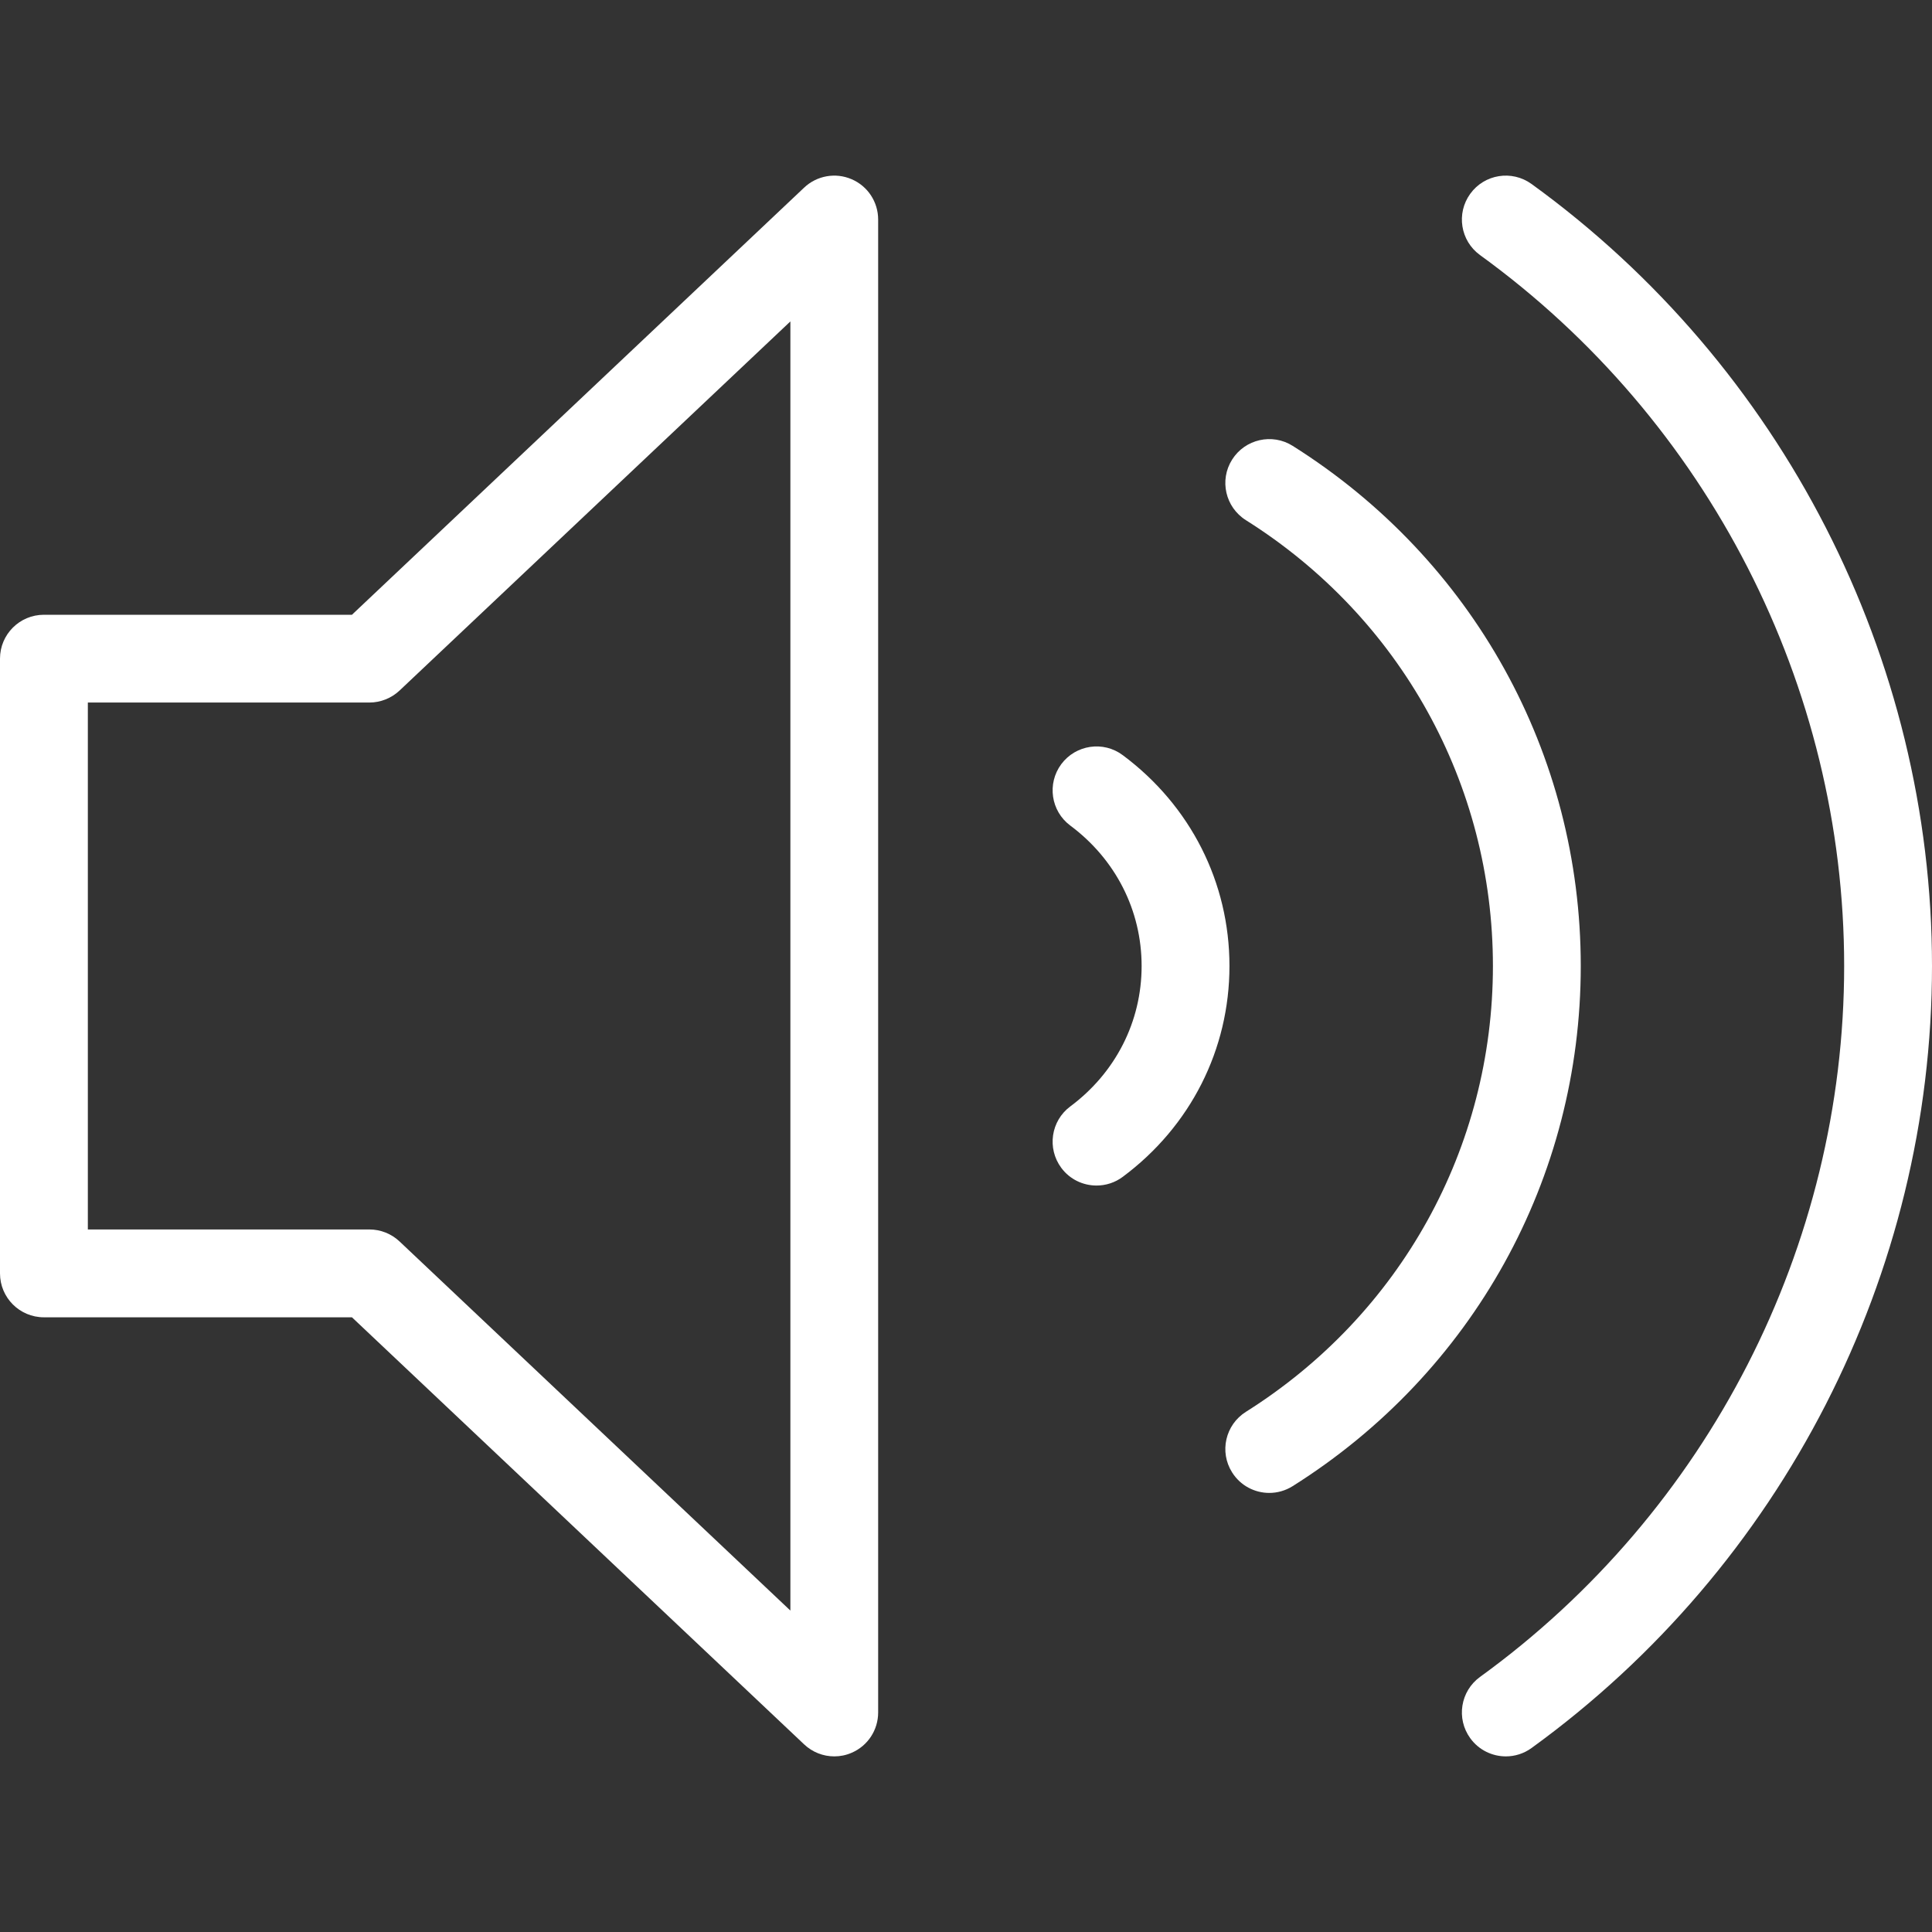 <svg width="30" height="30" viewBox="0 0 30 30" fill="none" xmlns="http://www.w3.org/2000/svg">
<rect x="0" y="0" width="30" height="30" fill="#333333" stroke="none"/>
<g clip-path="url(#clip0_8571_14946)">
<path d="M13.224 2.783C12.976 2.675 12.684 2.726 12.486 2.914L5.465 9.546H0.682C0.305 9.546 0 9.851 0 10.227V19.773C0 20.15 0.305 20.455 0.682 20.455H5.465L12.486 27.086C12.616 27.209 12.784 27.273 12.955 27.273C13.046 27.273 13.138 27.255 13.224 27.217C13.475 27.11 13.636 26.863 13.636 26.591V3.409C13.636 3.137 13.475 2.89 13.224 2.783ZM12.273 25.009L6.204 19.277C6.077 19.157 5.909 19.091 5.736 19.091H1.364V10.909H5.736C5.909 10.909 6.077 10.842 6.204 10.723L12.273 4.991V25.009Z" fill="white"/>
<path d="M23.782 2.857C23.475 2.635 23.049 2.705 22.83 3.009C22.609 3.314 22.677 3.74 22.982 3.961C26.523 6.526 28.636 10.653 28.636 15C28.636 19.347 26.523 23.474 22.982 26.039C22.677 26.26 22.609 26.686 22.83 26.991C22.963 27.175 23.172 27.273 23.383 27.273C23.521 27.273 23.661 27.231 23.782 27.143C27.676 24.322 30 19.783 30 15C30 10.217 27.676 5.678 23.782 2.857Z" fill="white"/>
<path d="M20.072 6.923C19.755 6.723 19.333 6.818 19.132 7.137C18.931 7.455 19.027 7.876 19.346 8.077C21.748 9.589 23.182 12.177 23.182 15C23.182 17.823 21.748 20.411 19.346 21.923C19.027 22.124 18.931 22.545 19.132 22.863C19.261 23.069 19.483 23.182 19.709 23.182C19.833 23.182 19.959 23.148 20.072 23.077C22.873 21.314 24.546 18.295 24.546 15C24.546 11.705 22.873 8.686 20.072 6.923Z" fill="white"/>
<path d="M17.434 11.726C17.132 11.5 16.705 11.564 16.48 11.865C16.255 12.168 16.318 12.595 16.619 12.819C17.324 13.344 17.727 14.138 17.727 15C17.727 15.862 17.324 16.656 16.619 17.181C16.318 17.405 16.255 17.832 16.48 18.135C16.614 18.315 16.819 18.409 17.027 18.409C17.169 18.409 17.312 18.365 17.434 18.274C18.487 17.49 19.091 16.296 19.091 15C19.091 13.704 18.487 12.51 17.434 11.726Z" fill="white"/>
</g>
<defs>
<clipPath id="clip0_8571_14946">
<rect width="30" height="30" fill="white"/>
</clipPath>
</defs>
</svg>
